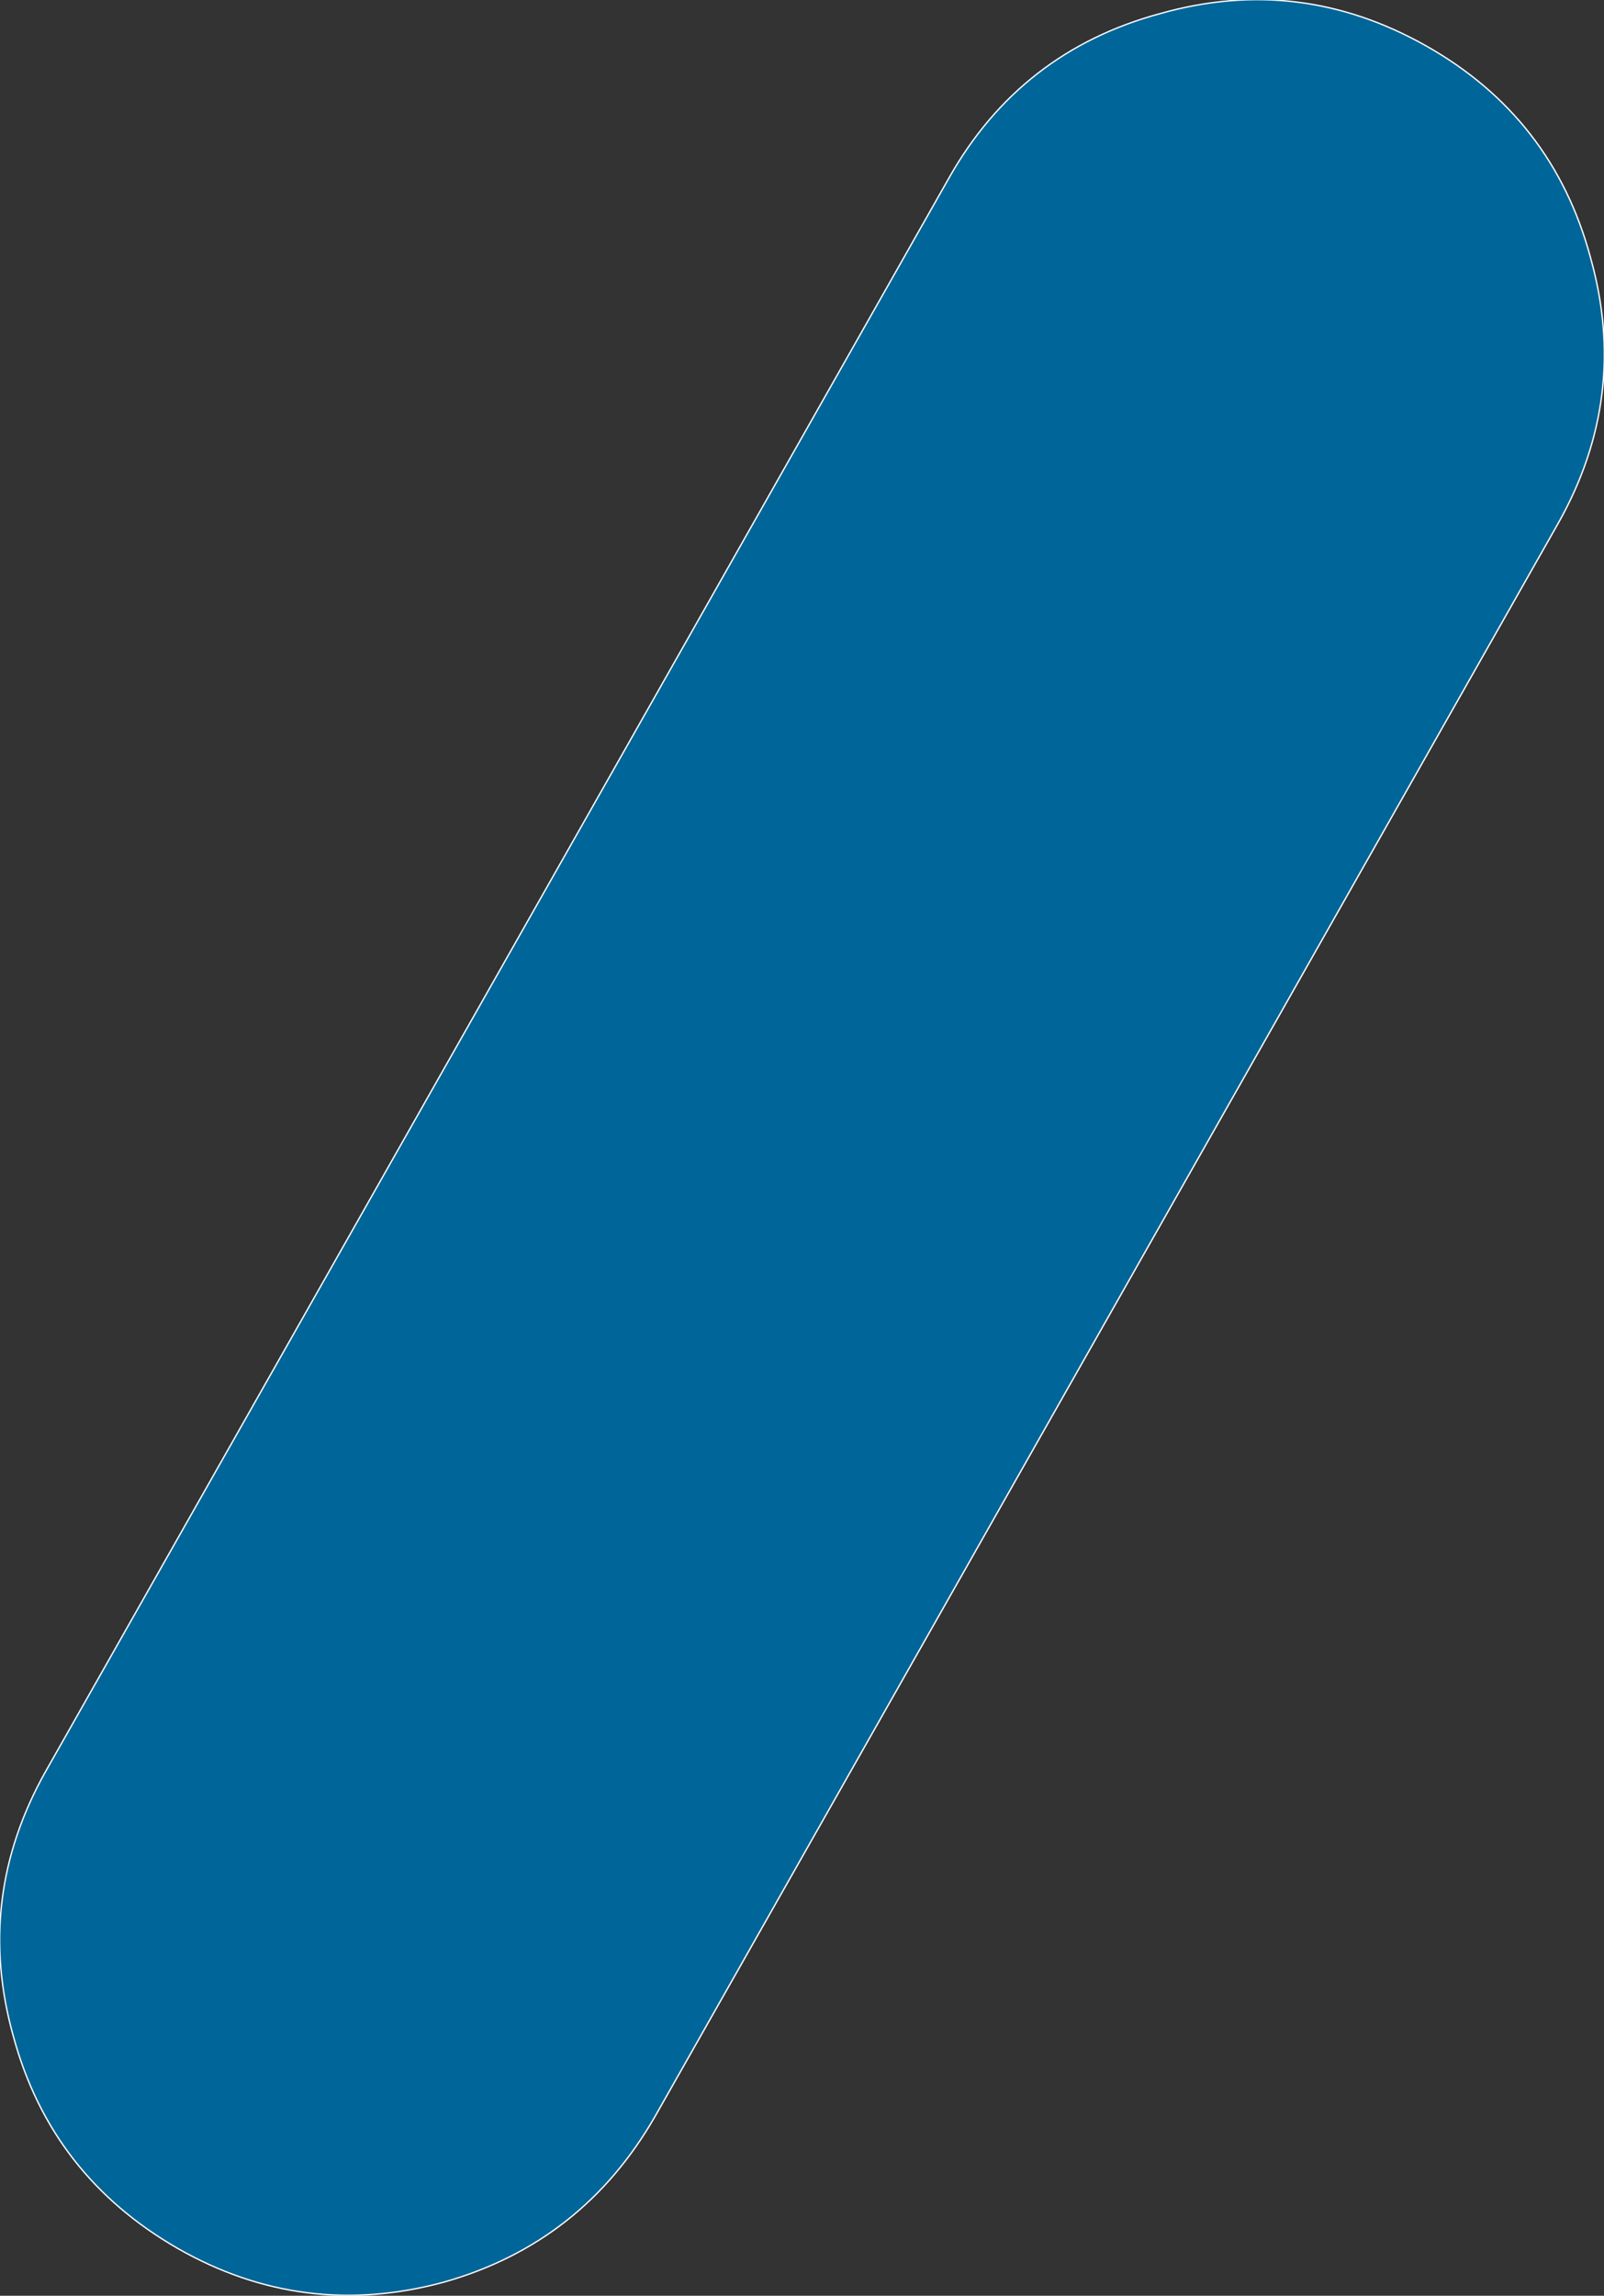 <?xml version="1.0" encoding="UTF-8" standalone="no"?>
<svg xmlns:xlink="http://www.w3.org/1999/xlink" height="85.1px" width="59.5px" xmlns="http://www.w3.org/2000/svg">
  <rect width="100%" height="100%" fill="#333333" stroke="none"/>
  <g transform="matrix(1.0, 0.0, 0.0, 1.0, 47.75, 9.55)">
    <path d="M5.15 -7.85 Q9.85 -5.2 11.25 0.0 12.7 5.15 10.05 9.85 L-23.45 68.9 Q-26.15 73.6 -31.3 75.05 -36.5 76.45 -41.15 73.8 -45.85 71.1 -47.25 65.95 -48.7 60.8 -46.05 56.1 L-12.55 -2.95 Q-9.9 -7.65 -4.7 -9.05 0.45 -10.5 5.15 -7.85" fill="#006699" fill-rule="evenodd" stroke="none"/>
    <path d="M5.15 -7.85 Q0.45 -10.5 -4.7 -9.05 -9.9 -7.65 -12.55 -2.95 L-46.05 56.1 Q-48.7 60.8 -47.25 65.95 -45.85 71.1 -41.15 73.8 -36.5 76.45 -31.3 75.05 -26.15 73.6 -23.45 68.9 L10.05 9.85 Q12.7 5.15 11.25 0.0 9.85 -5.2 5.15 -7.85 Z" fill="none" stroke="#ffffff" stroke-linecap="round" stroke-linejoin="round" stroke-width="0.05"/>
  </g>
</svg>
